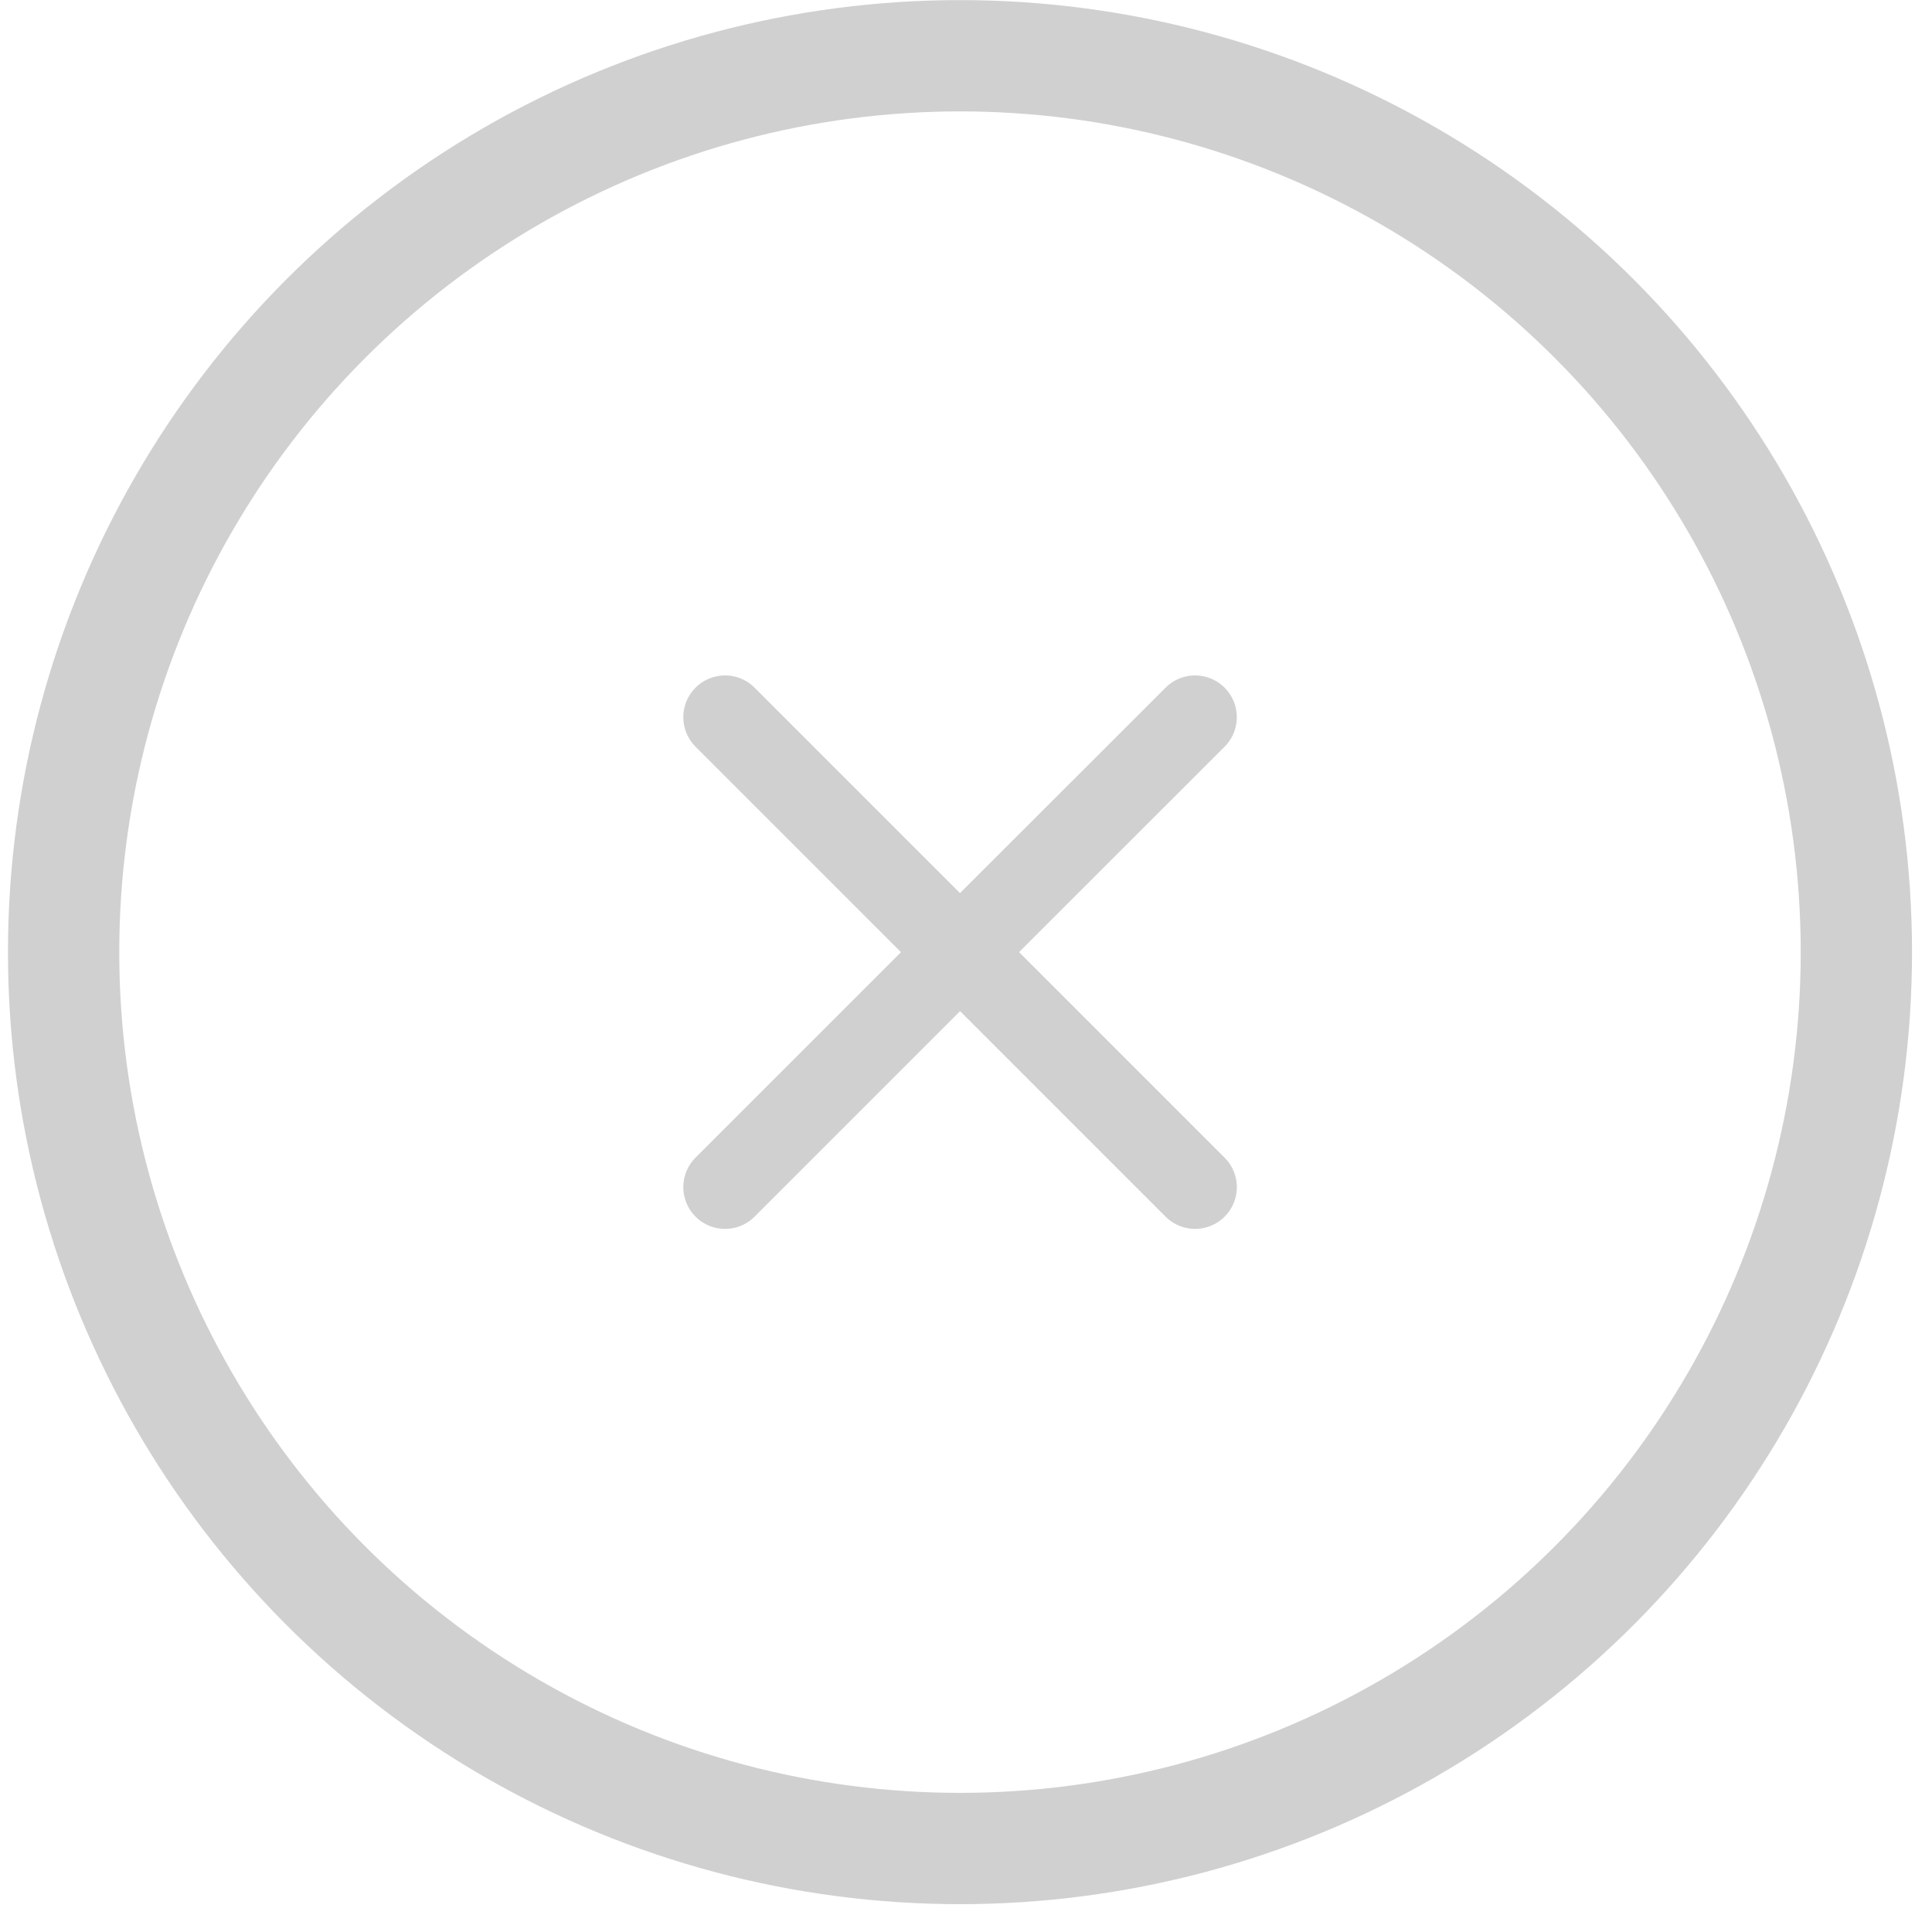 <svg width="28" height="28" viewBox="0 0 28 28" fill="none" xmlns="http://www.w3.org/2000/svg">
<circle cx="13.913" cy="13.799" r="12.991" stroke="#D0D0D0" stroke-width="1.613"/>
<path d="M13.914 13.799L17.32 17.205M10.508 17.205L13.914 13.799L10.508 17.205ZM17.32 10.394L13.913 13.799L17.32 10.394ZM13.913 13.799L10.508 10.394L13.913 13.799Z" stroke="#D0D0D0" stroke-width="1.21" stroke-linecap="round" stroke-linejoin="round"/>
</svg>
